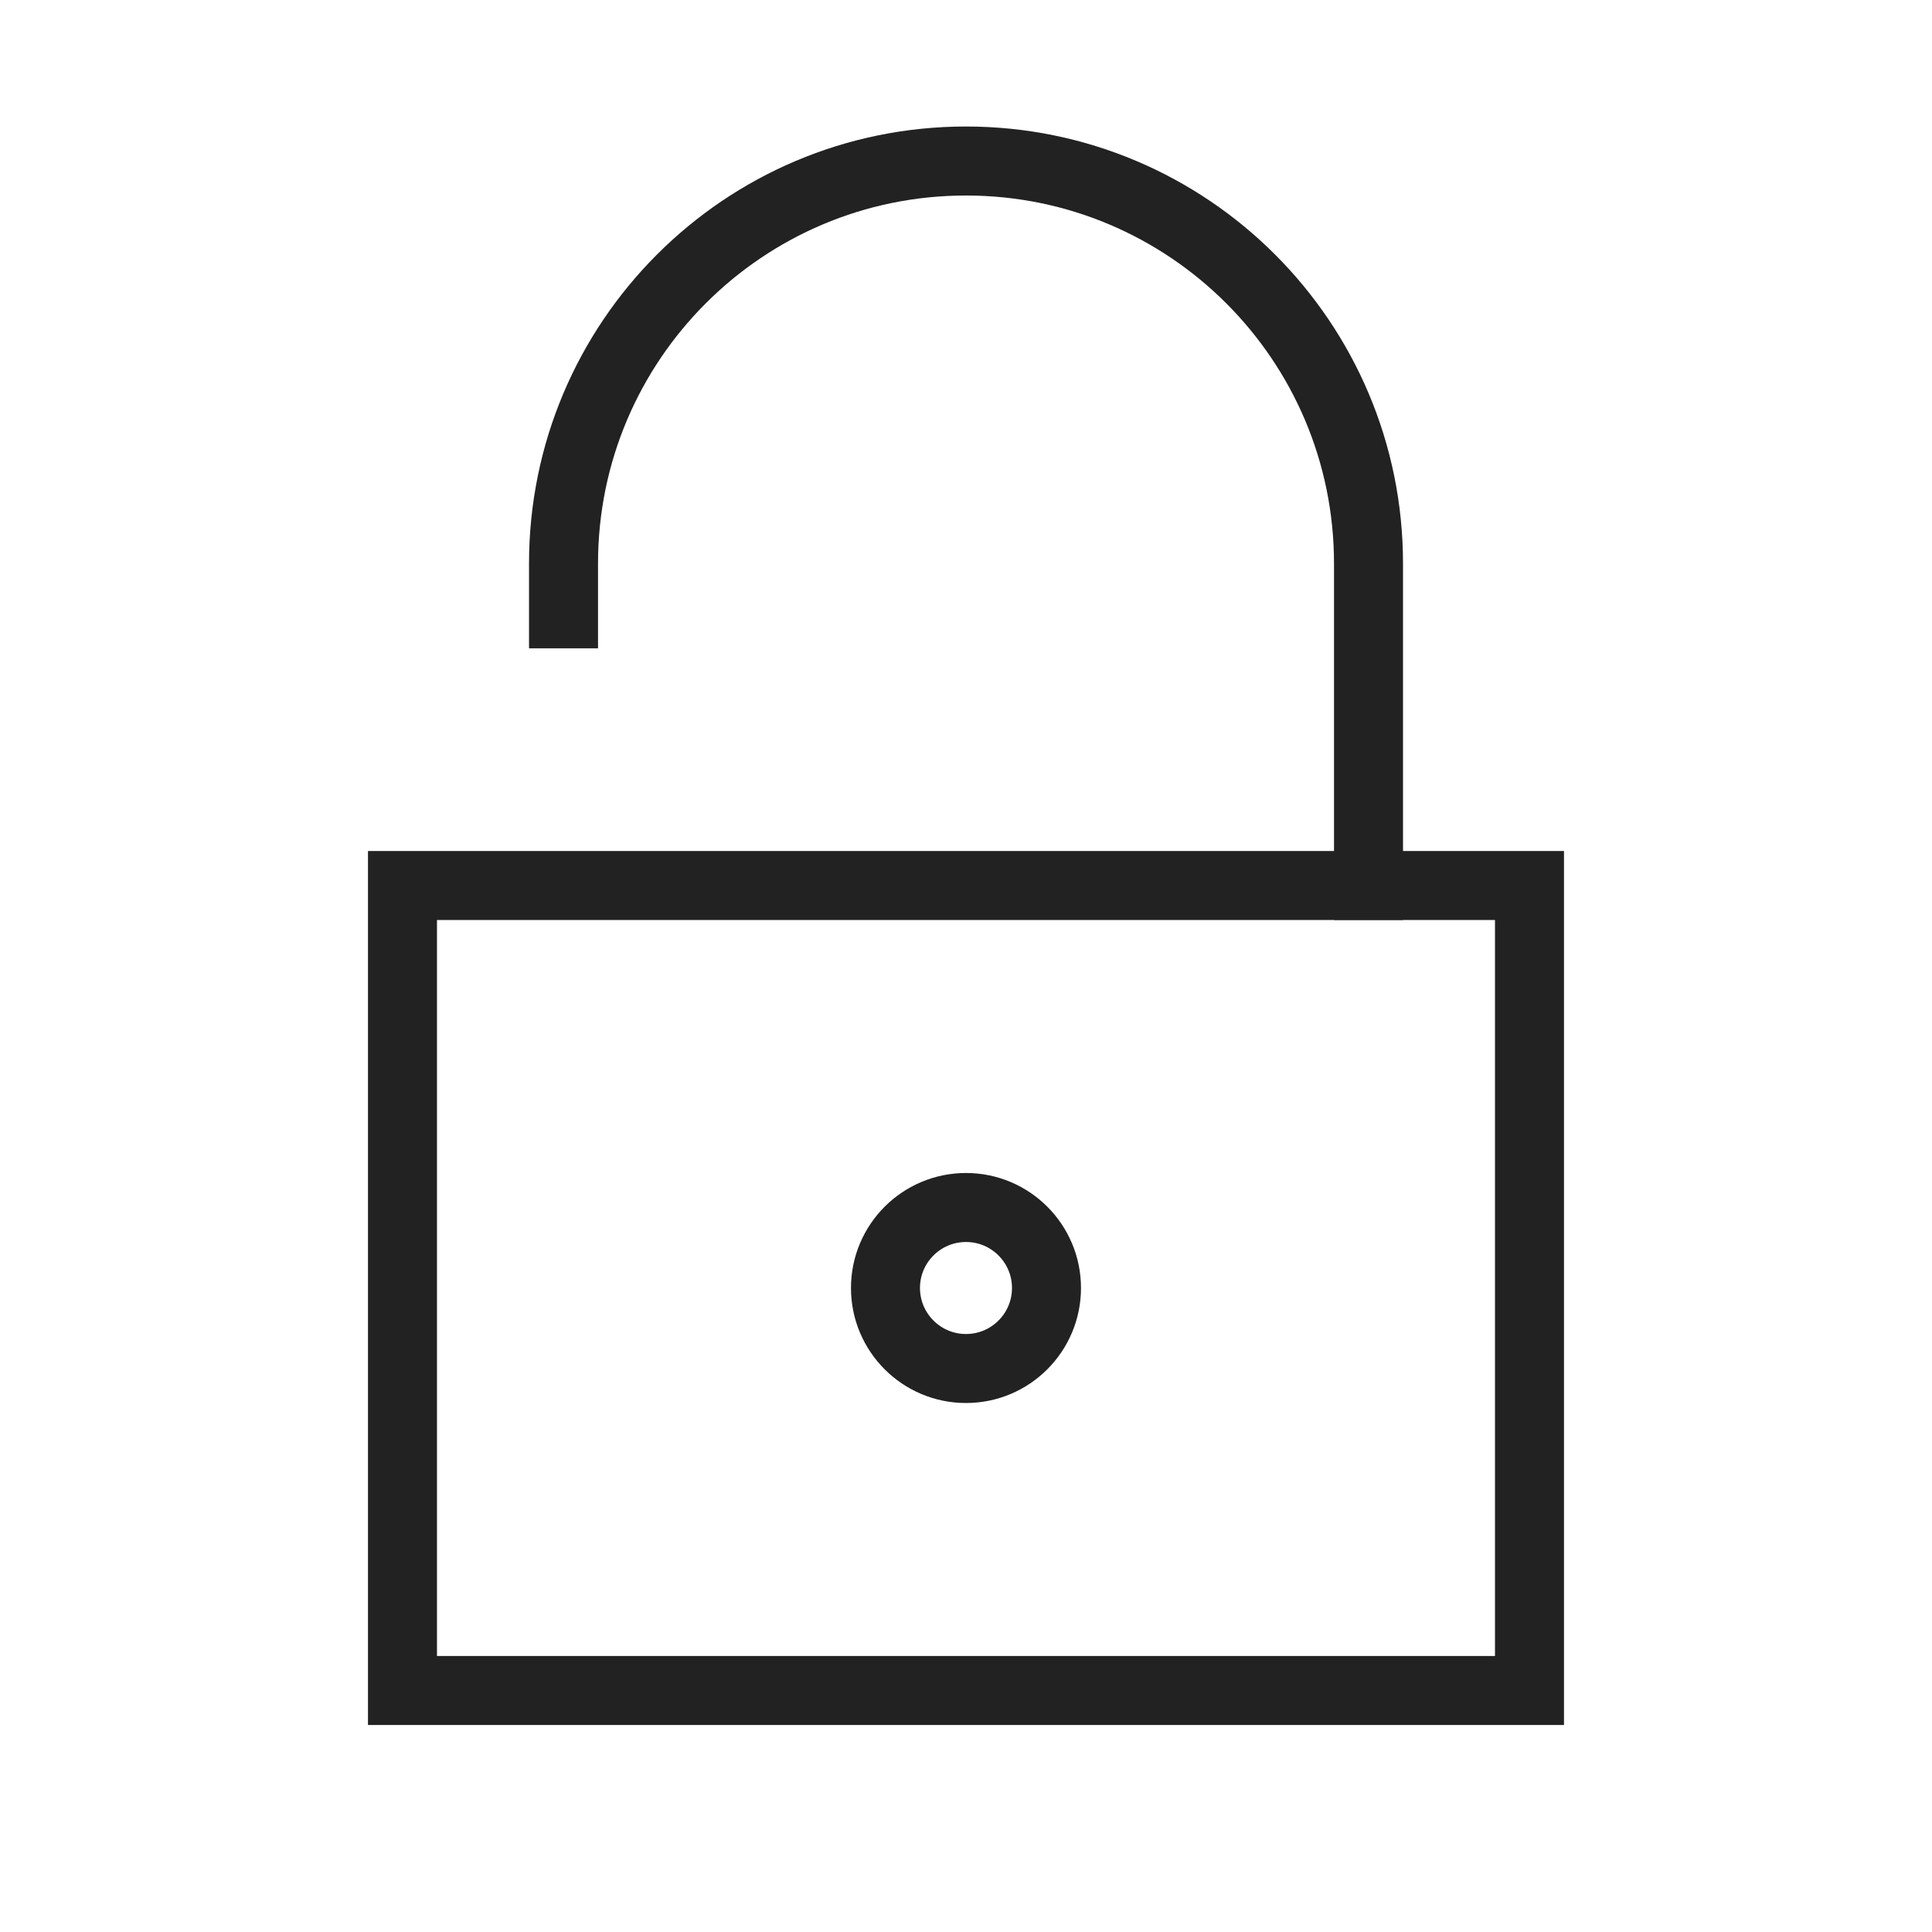 <svg width="56" height="56" viewBox="0 0 56 56" fill="none" xmlns="http://www.w3.org/2000/svg">
<path d="M16.334 17.792V16.334C16.334 9.89 21.557 4.667 28 4.667C34.444 4.667 39.667 9.89 39.667 16.334V25.667" stroke="#222222" stroke-width="2" stroke-linecap="square"/>
<path d="M44.333 25.667H11.666V49H44.333V25.667Z" stroke="#222222" stroke-width="2" stroke-linecap="square"/>
<path d="M28 39.667C29.288 39.667 30.333 38.622 30.333 37.333C30.333 36.045 29.288 35 28 35C26.711 35 25.666 36.045 25.666 37.333C25.666 38.622 26.711 39.667 28 39.667Z" stroke="#222222" stroke-width="2" stroke-linecap="square"/>
</svg>
